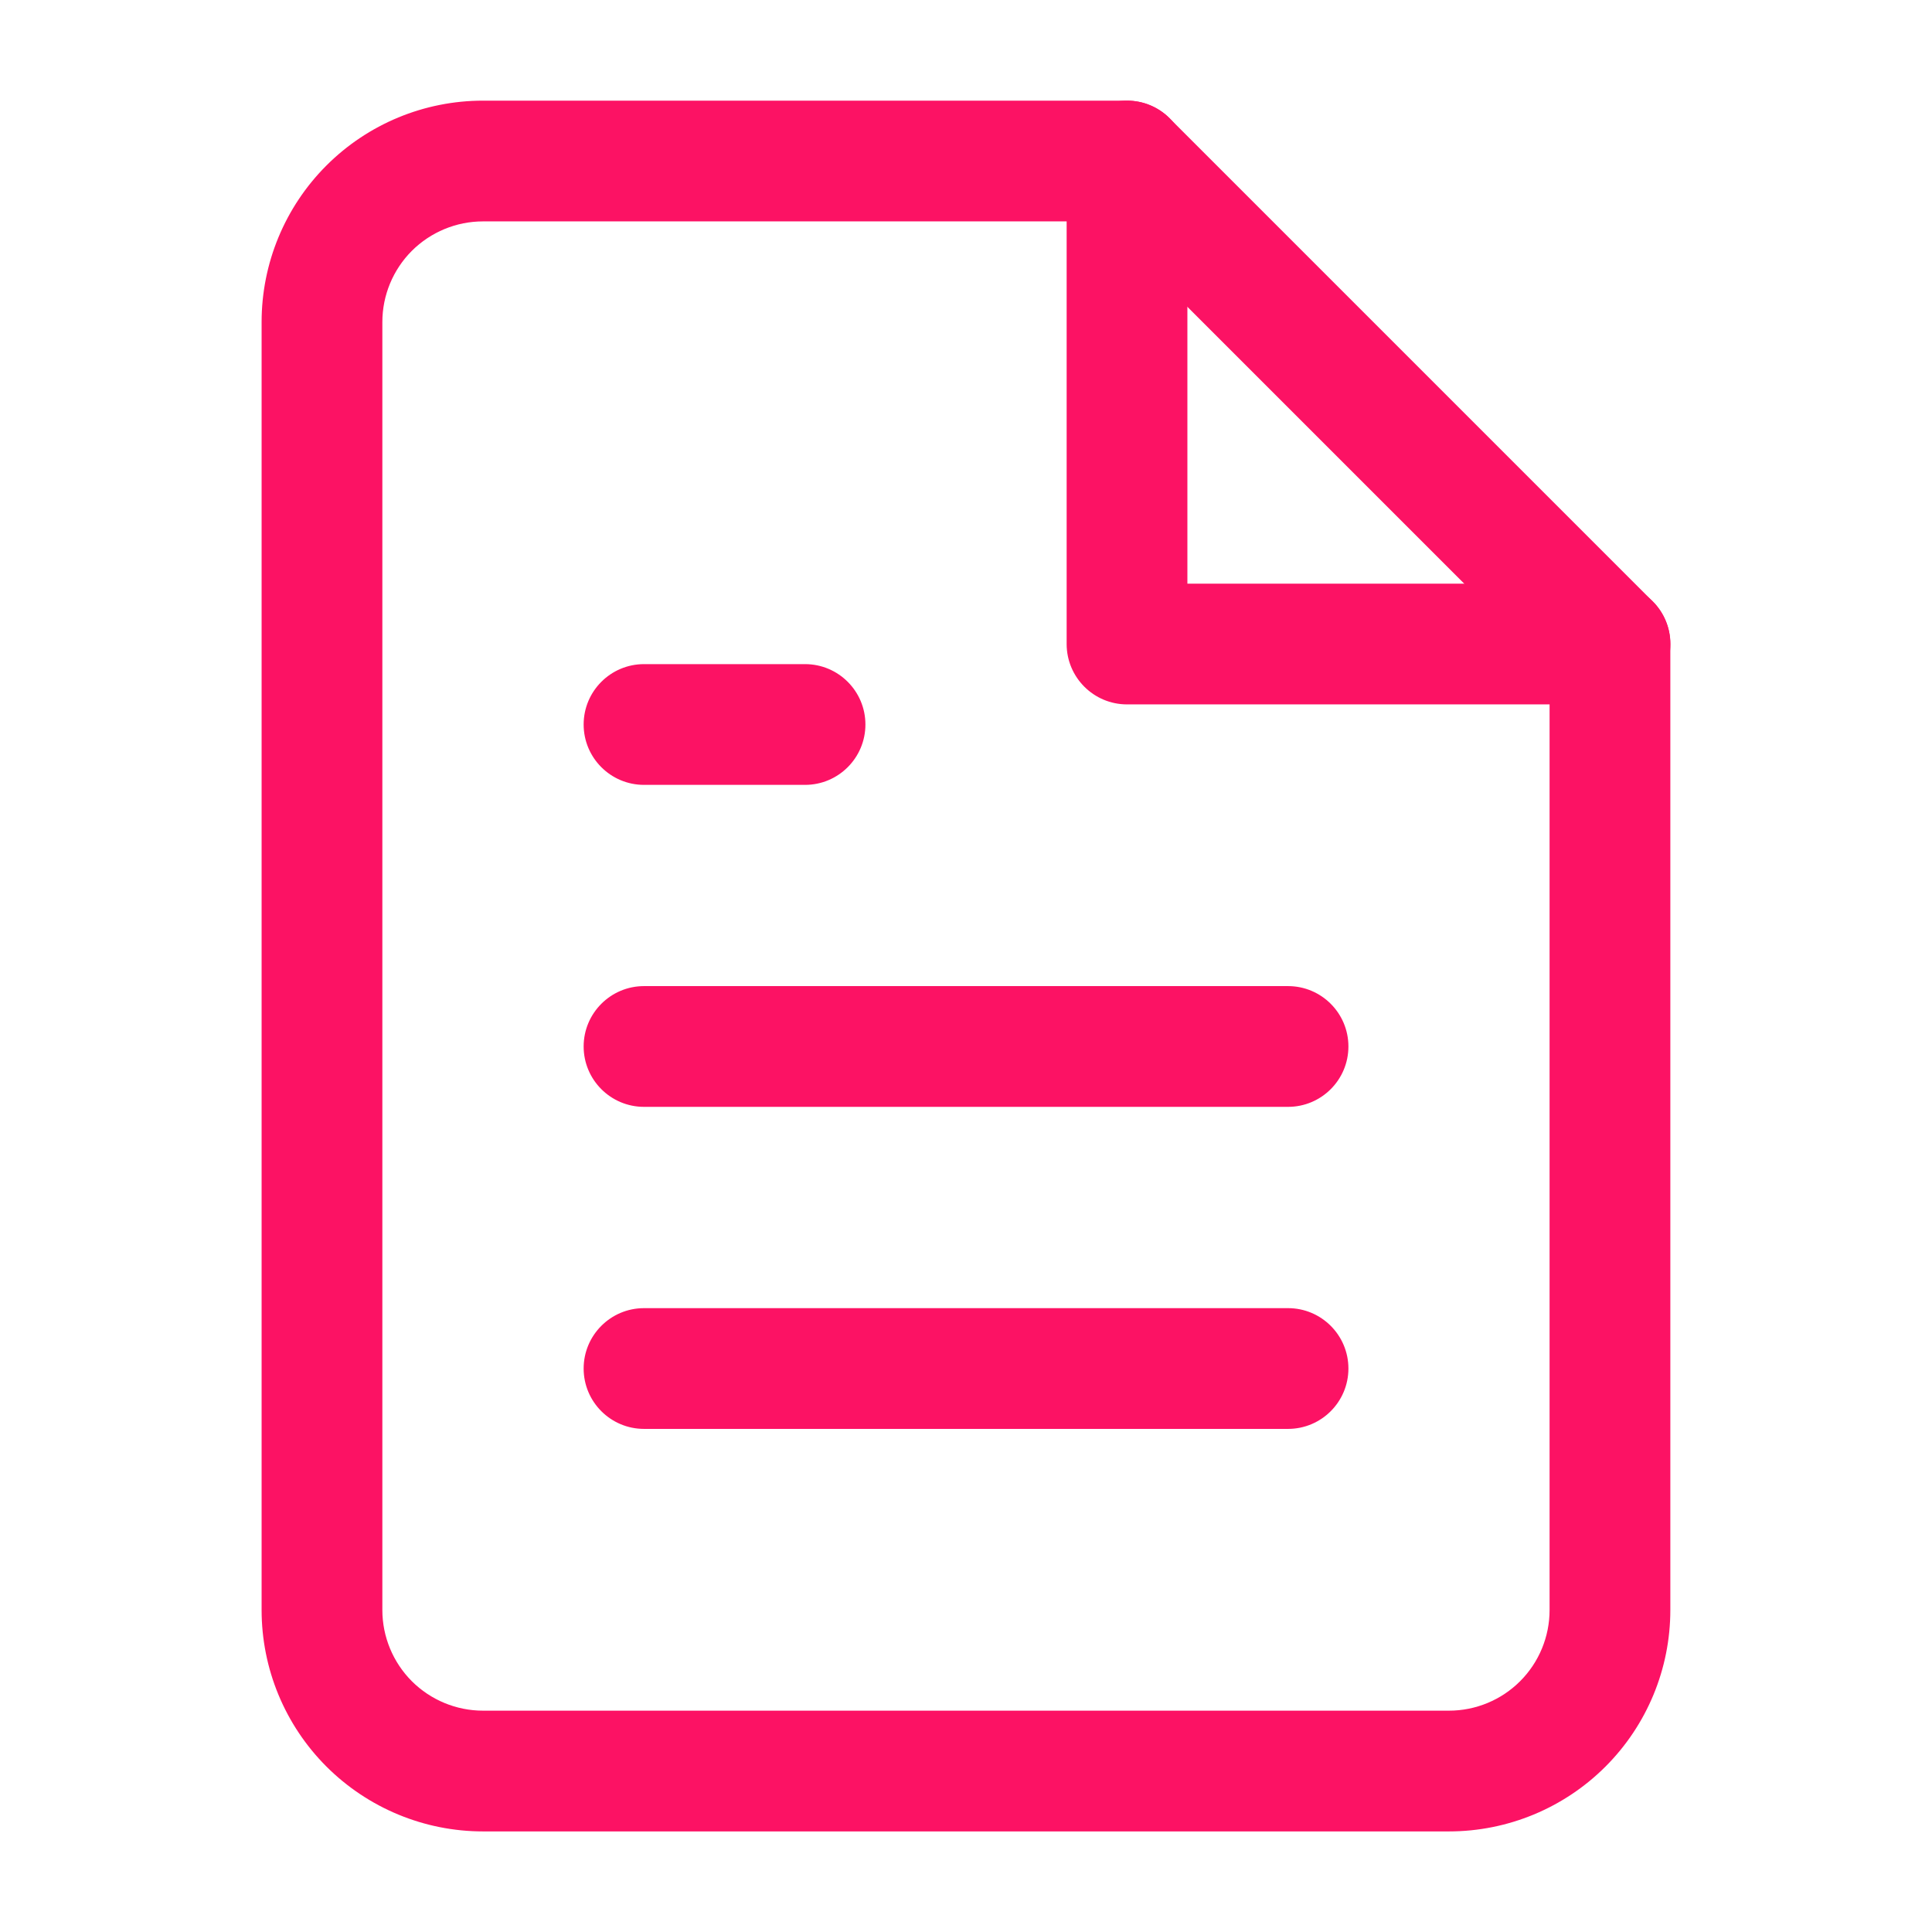 <svg width="32" height="32" viewBox="0 0 32 32" fill="none" xmlns="http://www.w3.org/2000/svg">
<path fill-rule="evenodd" clip-rule="evenodd" d="M5.407 2.741C6.095 2.053 7.027 1.667 8 1.667H18.666C18.932 1.667 19.186 1.772 19.373 1.96L27.373 9.96C27.561 10.147 27.666 10.402 27.666 10.667V26.667C27.666 27.64 27.28 28.572 26.592 29.26C25.905 29.947 24.972 30.334 24 30.334H8C7.027 30.334 6.095 29.947 5.407 29.26C4.719 28.572 4.333 27.64 4.333 26.667V5.334C4.333 4.361 4.719 3.429 5.407 2.741ZM8 3.667C7.558 3.667 7.134 3.843 6.821 4.155C6.509 4.468 6.333 4.892 6.333 5.334V26.667C6.333 27.109 6.509 27.533 6.821 27.846C7.134 28.158 7.558 28.334 8 28.334H24C24.442 28.334 24.866 28.158 25.178 27.846C25.491 27.533 25.666 27.109 25.666 26.667V11.081L18.252 3.667H8Z" fill="#FC1264"/>
<path fill-rule="evenodd" clip-rule="evenodd" d="M18.667 1.667C19.219 1.667 19.667 2.115 19.667 2.667V9.667H26.667C27.219 9.667 27.667 10.115 27.667 10.667C27.667 11.219 27.219 11.667 26.667 11.667H18.667C18.115 11.667 17.667 11.219 17.667 10.667V2.667C17.667 2.115 18.115 1.667 18.667 1.667Z" fill="#FC1264"/>
<path fill-rule="evenodd" clip-rule="evenodd" d="M9.667 17.333C9.667 16.781 10.115 16.333 10.667 16.333H21.334C21.886 16.333 22.334 16.781 22.334 17.333C22.334 17.885 21.886 18.333 21.334 18.333H10.667C10.115 18.333 9.667 17.885 9.667 17.333Z" fill="#FC1264"/>
<path fill-rule="evenodd" clip-rule="evenodd" d="M9.667 22.667C9.667 22.115 10.115 21.667 10.667 21.667H21.334C21.886 21.667 22.334 22.115 22.334 22.667C22.334 23.219 21.886 23.667 21.334 23.667H10.667C10.115 23.667 9.667 23.219 9.667 22.667Z" fill="#FC1264"/>
<path fill-rule="evenodd" clip-rule="evenodd" d="M9.667 12C9.667 11.448 10.115 11 10.667 11H13.334C13.886 11 14.334 11.448 14.334 12C14.334 12.552 13.886 13 13.334 13H10.667C10.115 13 9.667 12.552 9.667 12Z" fill="#FC1264"/>
</svg>
